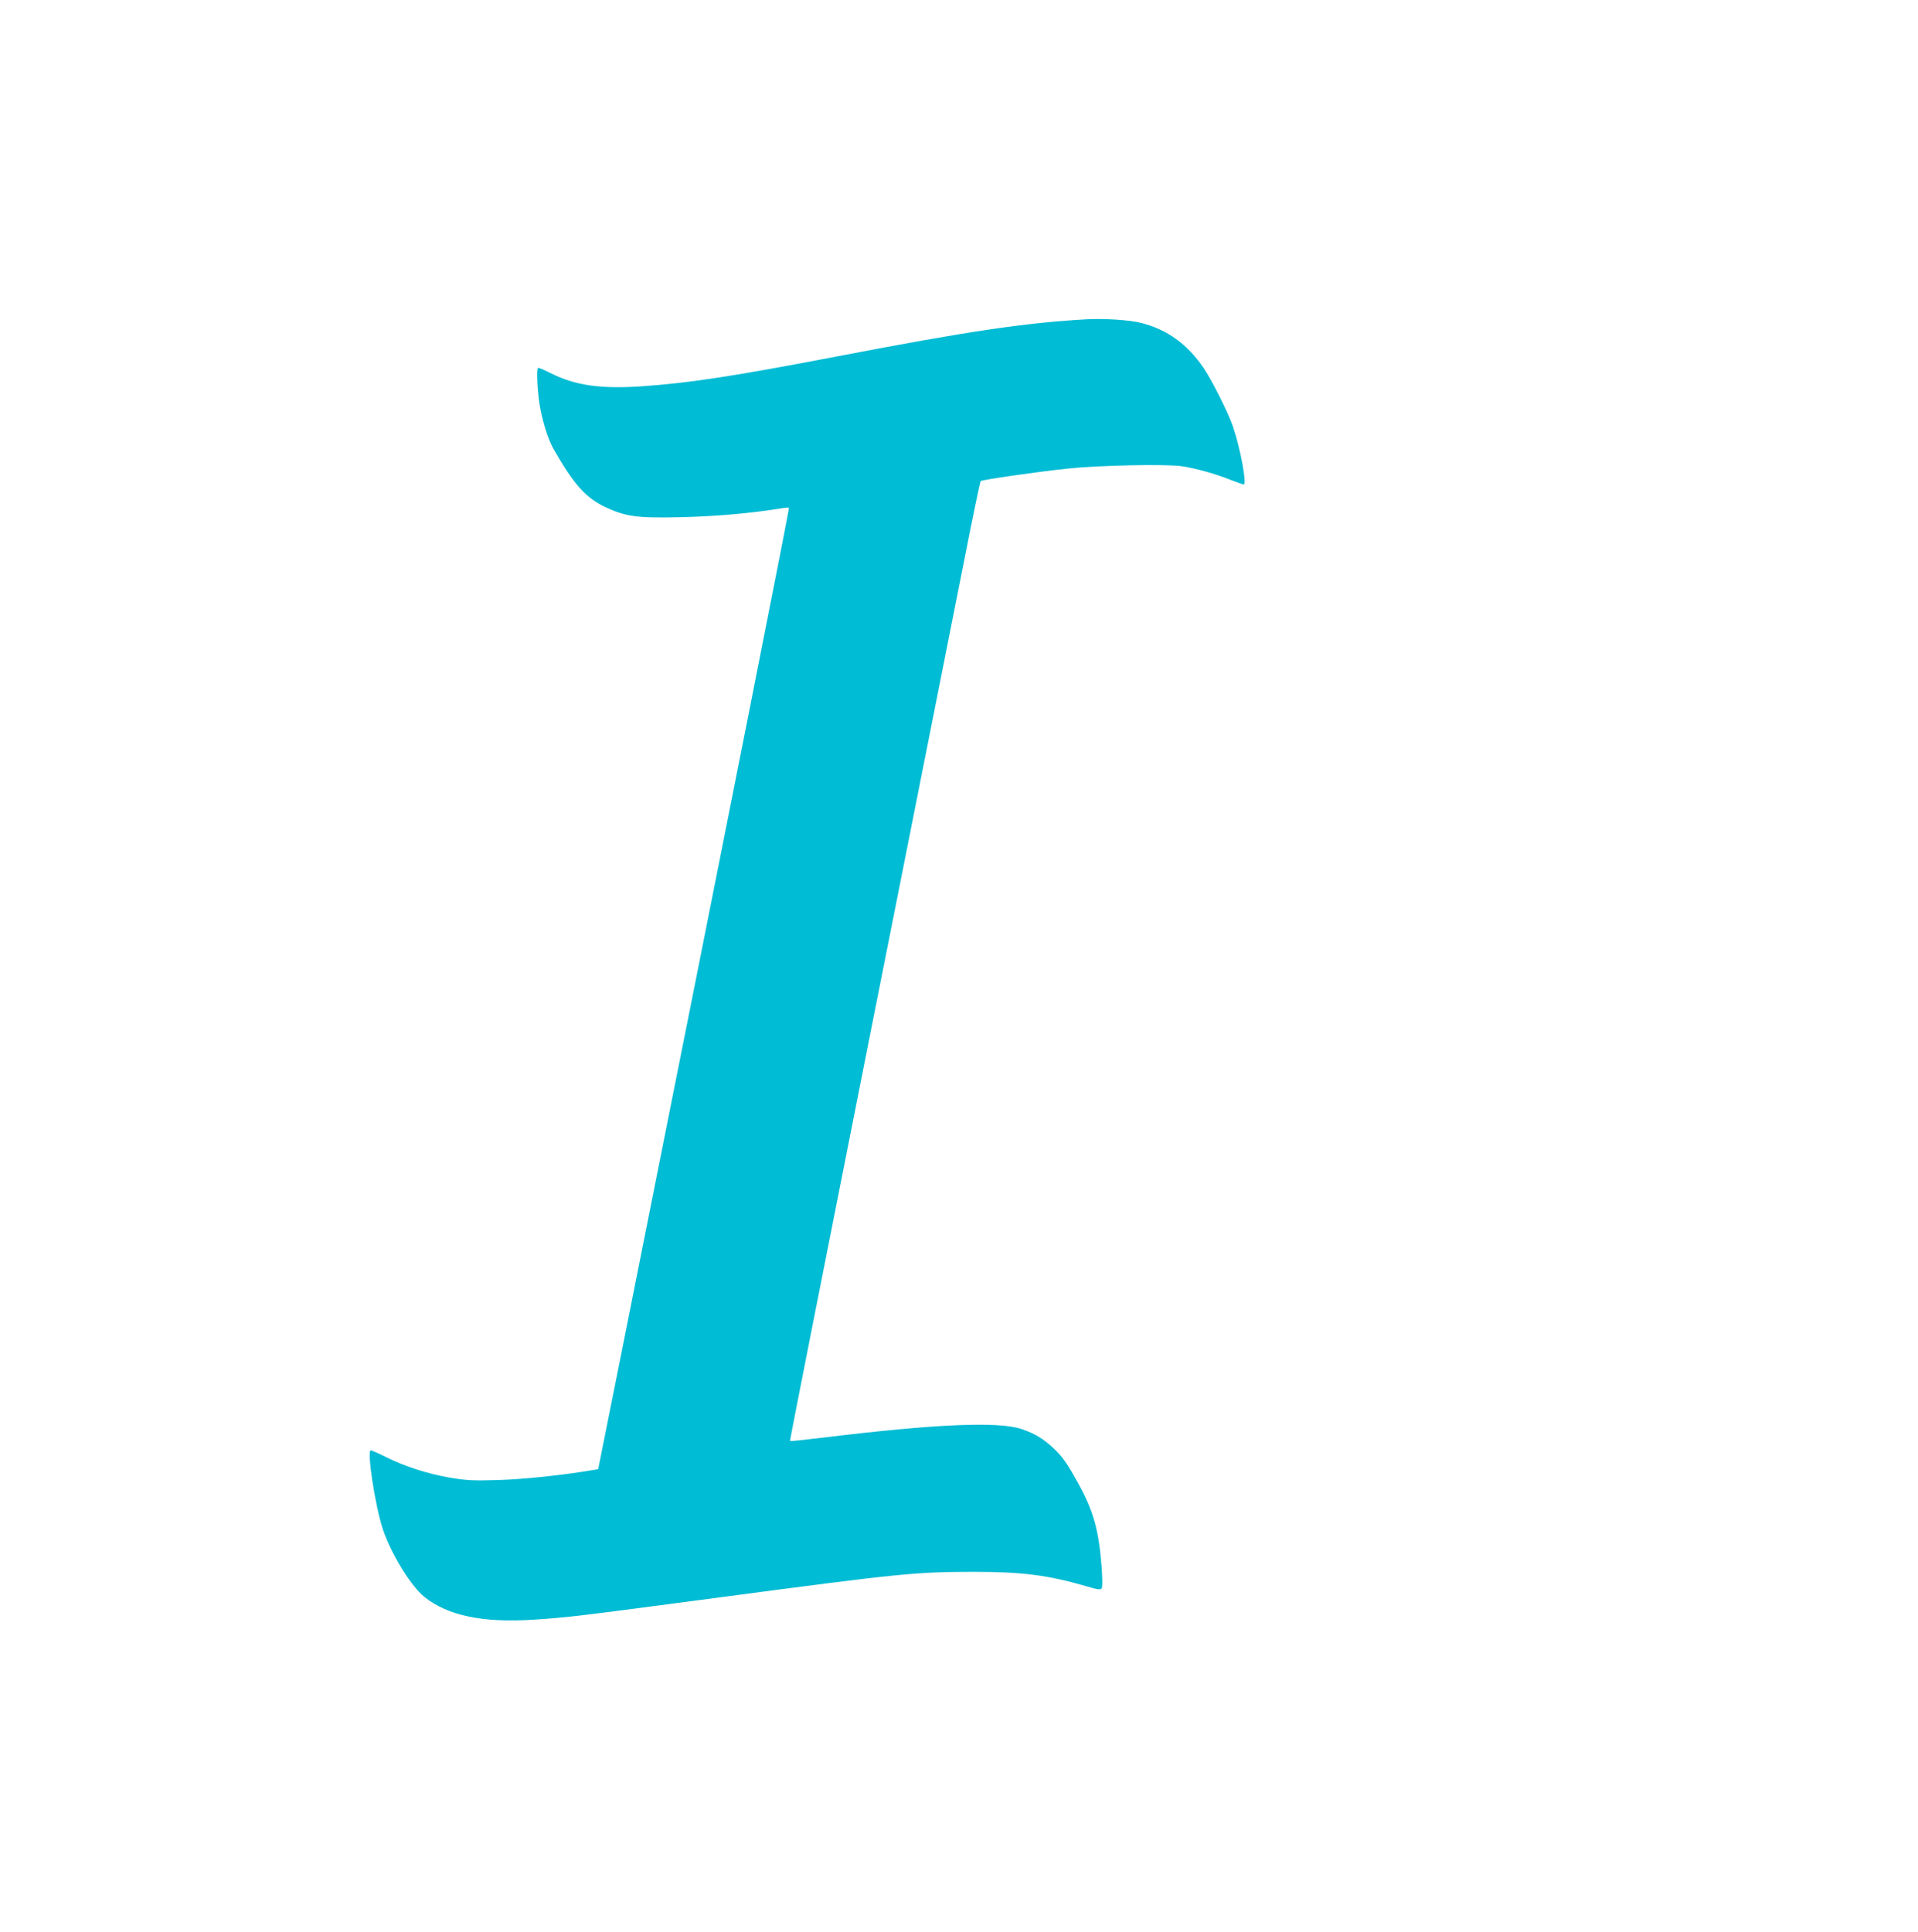 <?xml version="1.0" standalone="no"?>
<!DOCTYPE svg PUBLIC "-//W3C//DTD SVG 20010904//EN"
 "http://www.w3.org/TR/2001/REC-SVG-20010904/DTD/svg10.dtd">
<svg version="1.0" xmlns="http://www.w3.org/2000/svg"
 width="1271pt" height="1280pt" viewBox="0 0 1271 1280"
 preserveAspectRatio="xMidYMid meet">
<g transform="translate(0,1280) scale(0.1,-0.1)"
fill="#00bcd4" stroke="none">
<path d="M7195 10684 c-413 -24 -785 -80 -1645 -245 -693 -133 -990 -178
-1302 -199 -270 -18 -438 6 -600 88 -43 22 -80 37 -83 34 -10 -10 -5 -137 9
-232 18 -114 55 -236 94 -305 135 -236 212 -322 343 -385 135 -63 210 -74 499
-67 223 5 457 25 651 56 34 6 65 9 67 6 4 -4 -346 -1771 -1077 -5435 l-187
-935 -44 -7 c-184 -32 -458 -61 -625 -65 -163 -5 -207 -2 -314 16 -146 25
-298 74 -423 136 -50 25 -95 45 -101 45 -27 0 28 -363 79 -520 53 -161 187
-380 277 -452 156 -124 388 -172 724 -150 229 15 284 22 1228 147 1206 160
1295 169 1685 170 326 0 498 -22 757 -98 64 -19 85 -22 93 -12 6 8 6 55 0 143
-19 245 -54 370 -155 553 -76 137 -102 174 -166 235 -65 61 -122 95 -209 125
-154 52 -571 34 -1318 -57 -117 -14 -215 -25 -217 -22 -2 2 235 1202 526 2668
291 1466 574 2895 630 3175 55 281 104 513 107 517 9 9 376 62 577 83 206 22
648 31 755 16 97 -15 224 -50 328 -92 41 -16 78 -29 84 -29 22 0 -22 238 -72
385 -30 88 -137 302 -193 385 -108 159 -243 257 -414 300 -75 20 -251 31 -368
24z"/>
</g>
</svg>
